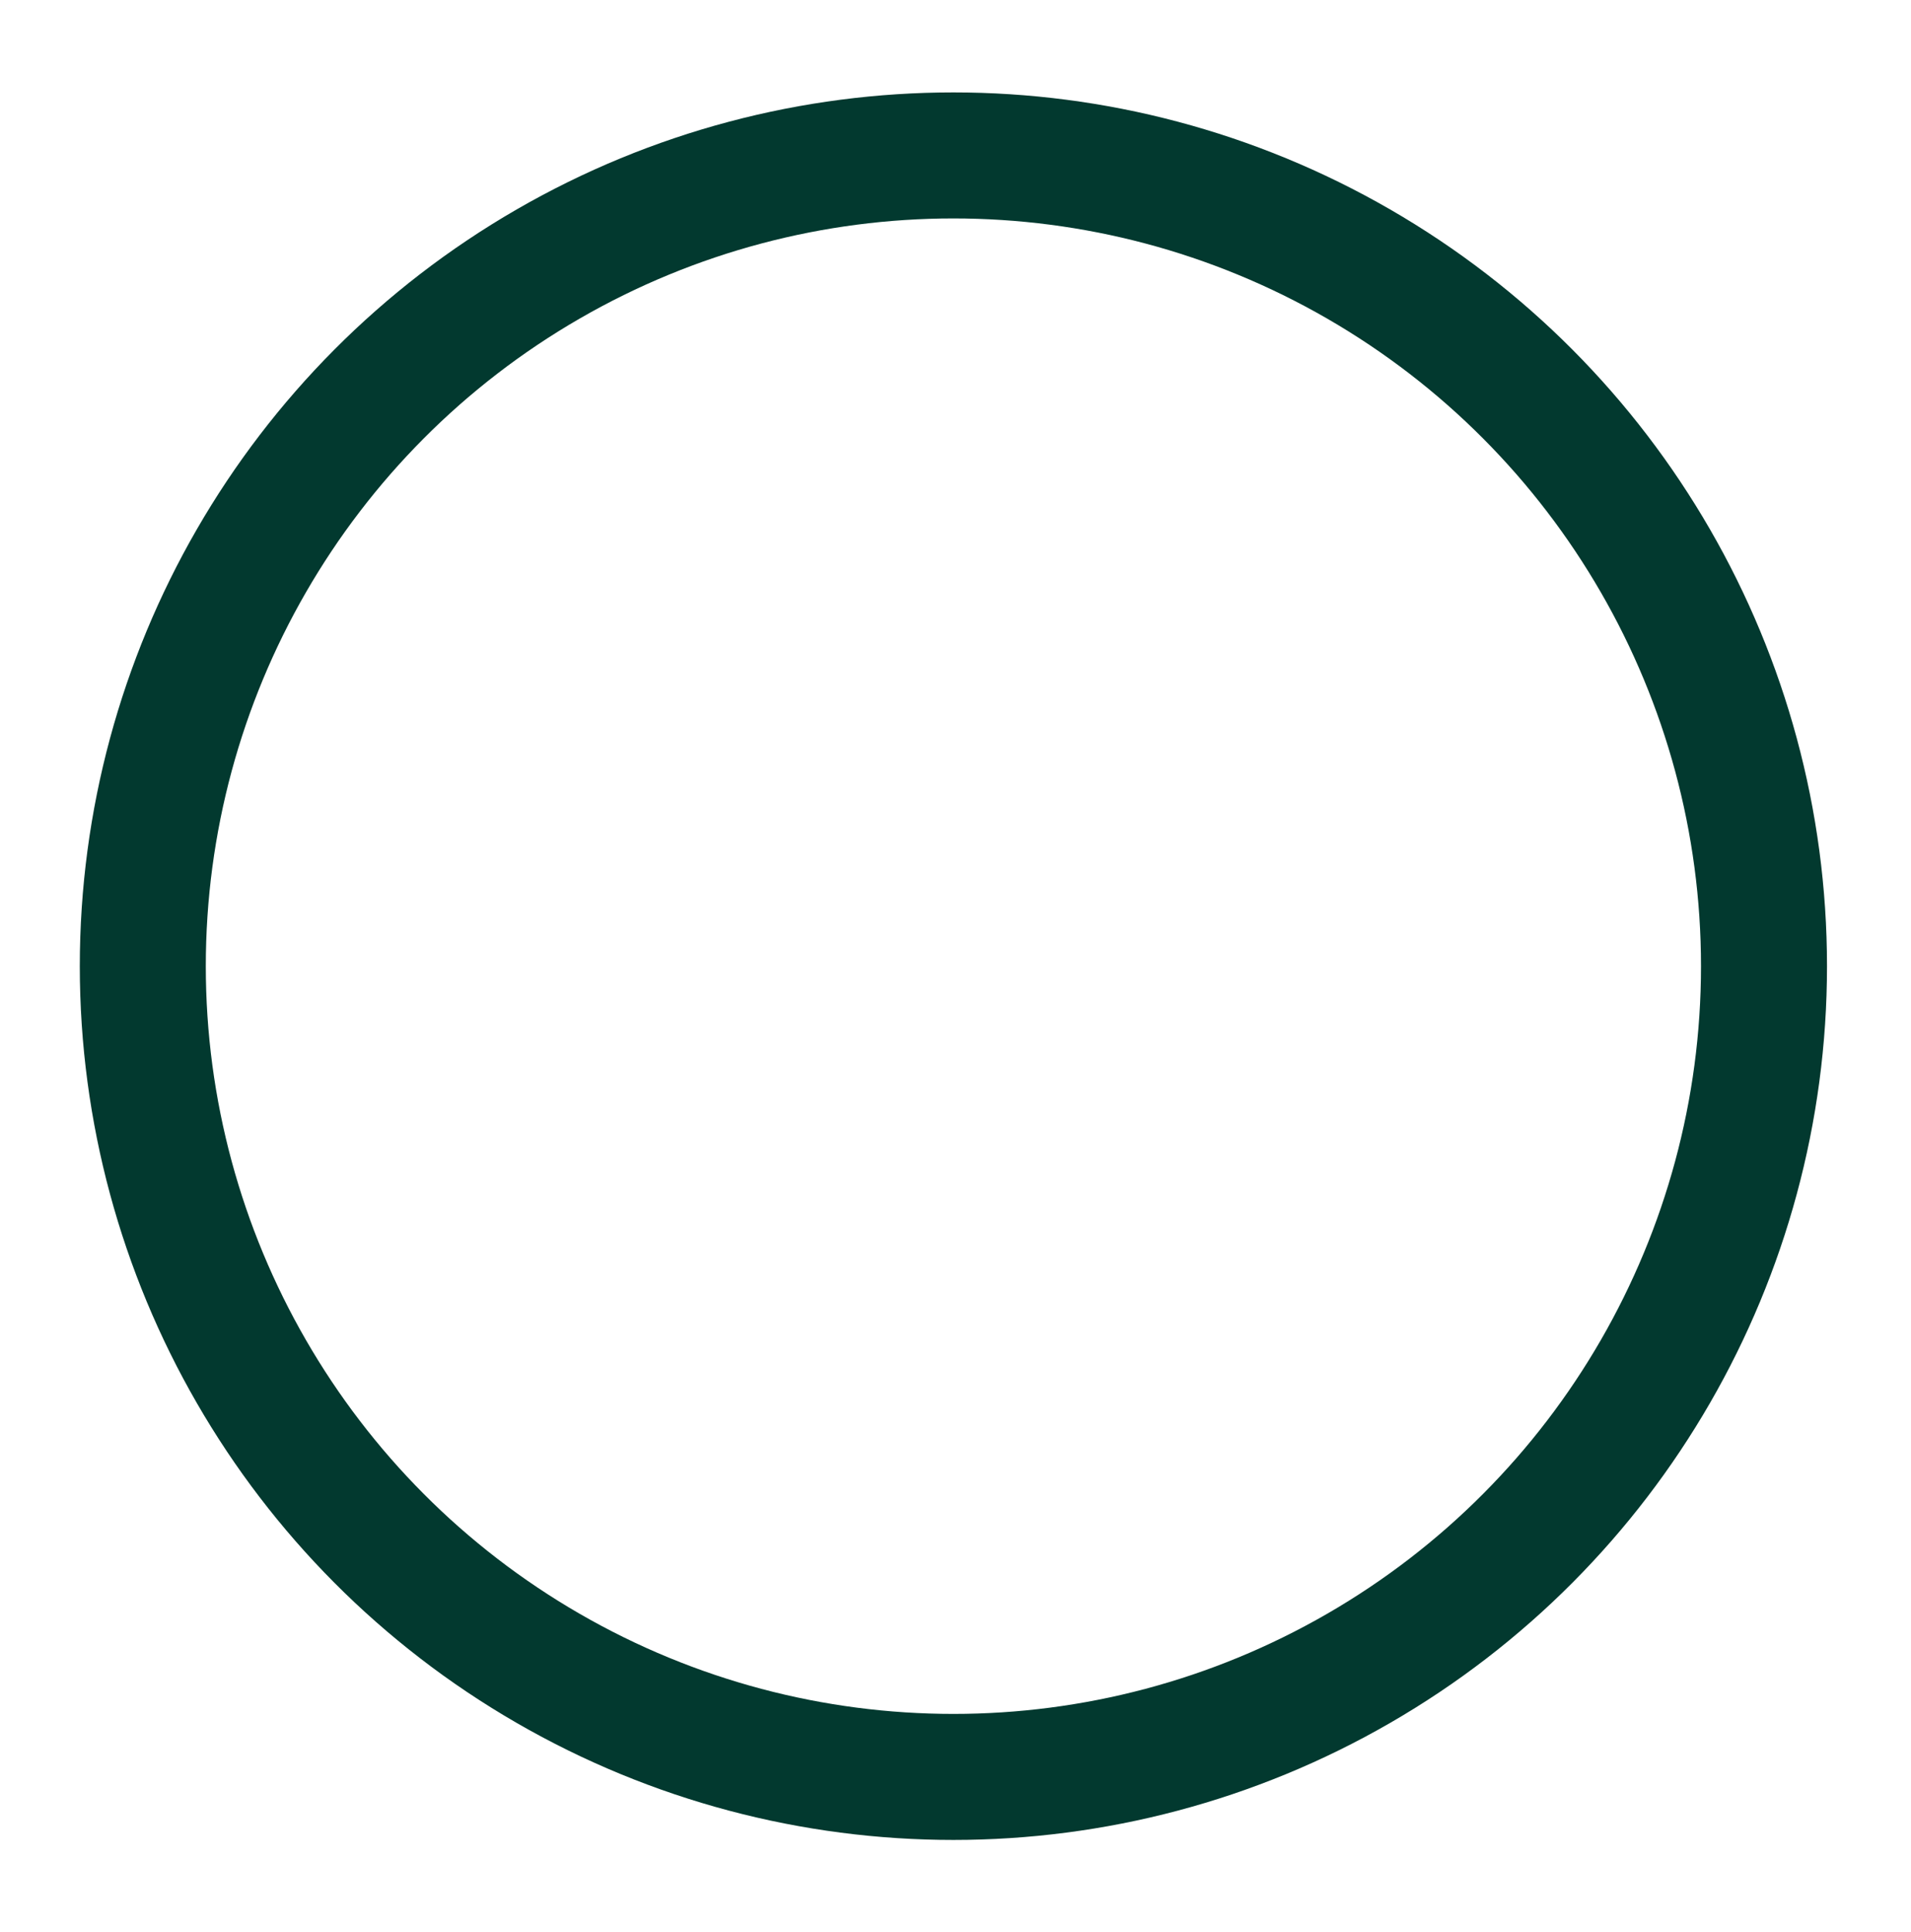 <?xml version="1.0" encoding="utf-8"?>
<!-- Generator: Adobe Illustrator 24.2.1, SVG Export Plug-In . SVG Version: 6.00 Build 0)  -->
<svg version="1.1" id="Capa_1" xmlns="http://www.w3.org/2000/svg" xmlns:xlink="http://www.w3.org/1999/xlink" x="0px" y="0px"
	 viewBox="0 0 45.5 46" style="enable-background:new 0 0 45.5 46;" xml:space="preserve">
<style type="text/css">
	.st0{fill:none;stroke:#02392F;stroke-width:3;stroke-miterlimit:10;}
</style>
<circle class="st0" cx="22.7" cy="23" r="19.3"/>
</svg>
